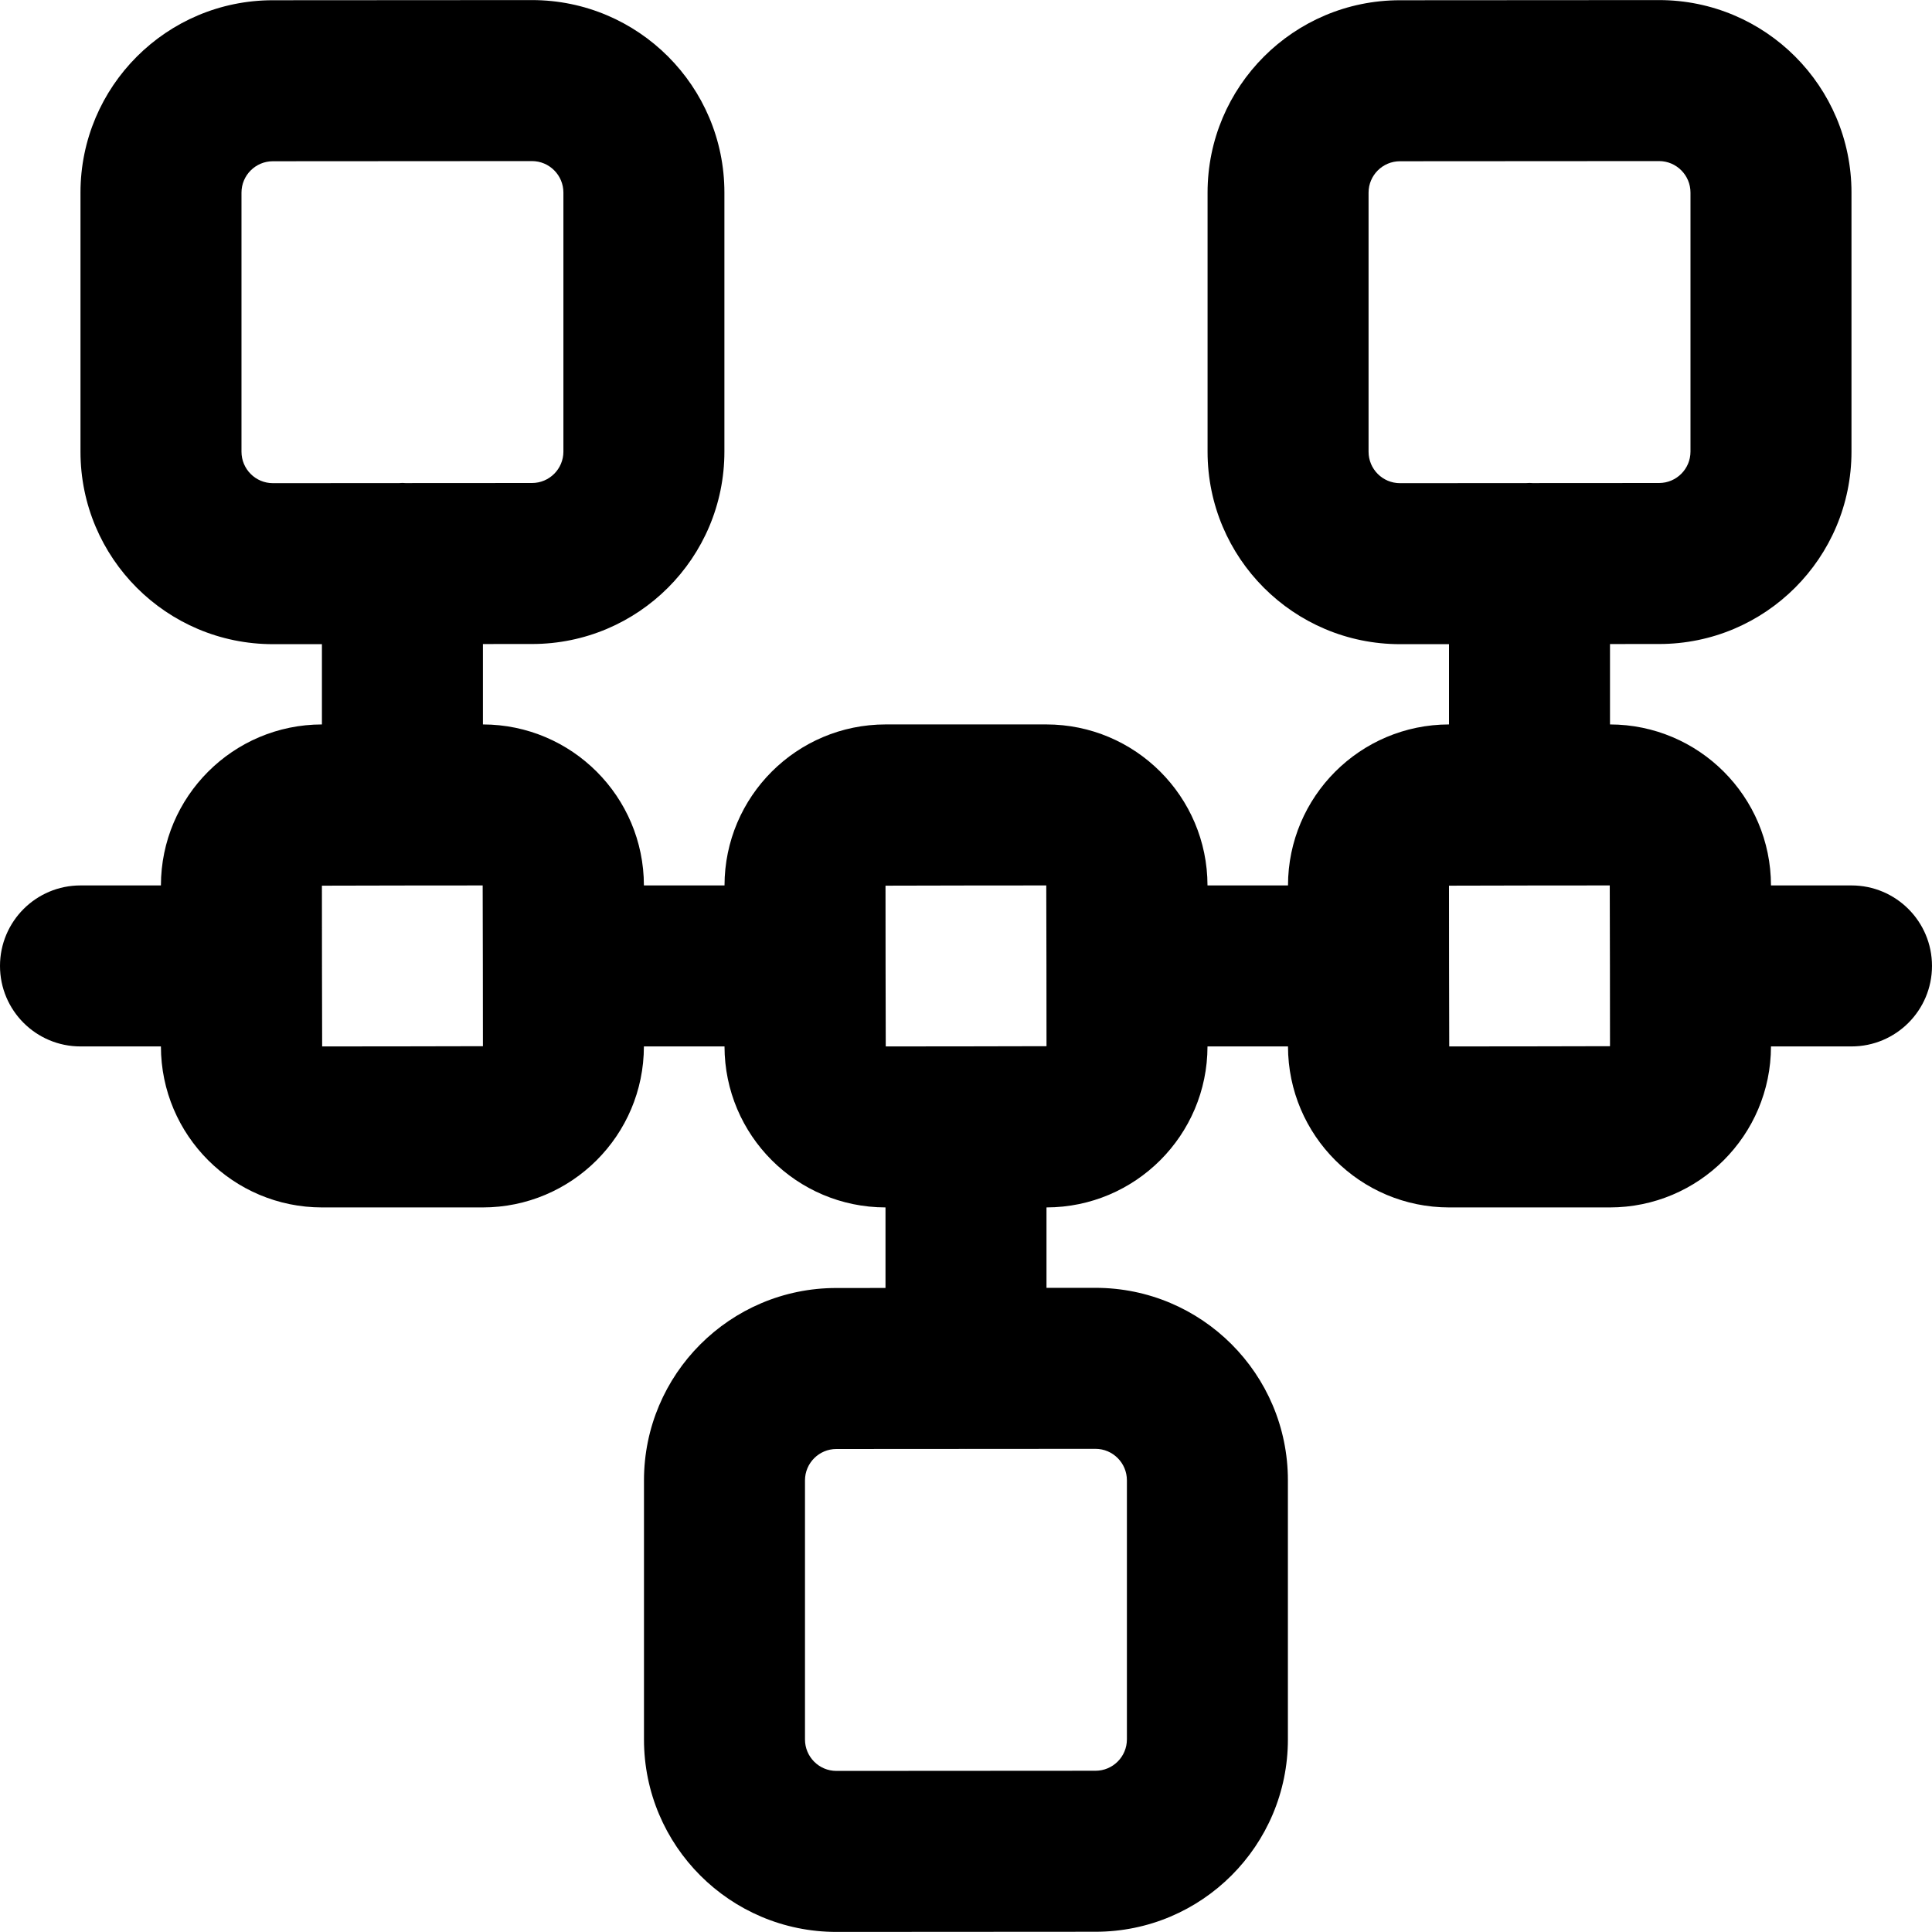 <?xml version="1.0" encoding="iso-8859-1"?>
<!-- Uploaded to: SVG Repo, www.svgrepo.com, Generator: SVG Repo Mixer Tools -->
<svg fill="#000000" height="800px" width="800px" version="1.1" id="Layer_1" xmlns="http://www.w3.org/2000/svg" xmlns:xlink="http://www.w3.org/1999/xlink" 
	 viewBox="0 0 512 512" xml:space="preserve">
<g>
	<g>
		<path d="M490.667,234.649H469.33c-0.035-23.549-19.114-42.629-42.663-42.665v-21.308l13.022-0.008
			c28.148,0,50.973-22.837,50.973-50.987V51.03c0-28.166-22.842-51.008-51.008-51.008l-68.658,0.043
			c-28.158,0.004-50.979,22.839-50.979,50.987v68.651c0,28.182,22.837,51.008,51.008,51.008L384,170.702v21.281
			c-23.551,0.034-42.633,19.115-42.667,42.665h-21.332c-0.035-23.571-19.15-42.667-42.729-42.667h-42.539
			c-23.579,0-42.694,19.095-42.729,42.667h-21.362c-0.035-23.549-19.114-42.629-42.663-42.665v-21.308l13.022-0.008
			c28.148,0,50.973-22.837,50.973-50.987V51.03c0-28.166-22.842-51.008-51.008-51.008L72.308,0.065
			C44.151,0.069,21.329,22.904,21.329,51.052v68.651c0,28.182,22.837,51.008,51.008,51.008l12.975-0.008v21.281
			c-23.551,0.034-42.633,19.115-42.667,42.665H21.333C9.551,234.649,0,244.2,0,255.982s9.551,21.333,21.333,21.333h21.311
			c0.035,23.571,19.15,42.667,42.729,42.667h42.539c23.579,0,42.694-19.095,42.729-42.667h21.362
			c0.035,23.549,19.114,42.629,42.663,42.665v21.344l-13.025,0.008c-28.158,0.004-50.979,22.839-50.979,50.987v68.651
			c0,28.182,22.837,51.008,51.008,51.008l68.664-0.043c28.148,0,50.973-22.837,50.973-50.987v-68.651
			c0-28.166-22.842-51.008-51.008-51.008l-12.966,0.008V319.98c23.551-0.034,42.633-19.115,42.667-42.665h21.332
			c0.035,23.571,19.15,42.667,42.729,42.667h42.539c23.579,0,42.694-19.095,42.729-42.667h21.337
			c11.782,0,21.333-9.551,21.333-21.333S502.449,234.649,490.667,234.649z M371.012,128.044c-4.598,0-8.328-3.728-8.328-8.341
			V51.052c0-4.59,3.728-8.32,8.32-8.32l68.664-0.043c4.589,0,8.328,3.739,8.328,8.341v68.651c0,4.59-3.728,8.32-8.32,8.32
			l-33.549,0.021c-0.265-0.01-0.526-0.04-0.793-0.04c-0.275,0-0.541,0.031-0.813,0.041L371.012,128.044z M72.324,128.044
			c-4.598,0-8.328-3.728-8.328-8.341V51.052c0-4.59,3.728-8.32,8.32-8.32l68.664-0.043c4.589,0,8.328,3.739,8.328,8.341v68.651
			c0,4.59-3.728,8.32-8.32,8.32l-33.549,0.021c-0.265-0.01-0.526-0.04-0.793-0.04c-0.275,0-0.541,0.031-0.813,0.041L72.324,128.044z
			 M85.374,277.315c-0.018,0-0.034-10.605-0.046-21.233c0-0.034,0.005-0.066,0.005-0.1c0-0.035-0.005-0.069-0.005-0.104
			c-0.011-10.605-0.018-21.165-0.018-21.165c0-0.037,42.603-0.064,42.603-0.064c0.037,0,0.064,42.603,0.064,42.603
			C127.977,277.288,85.374,277.315,85.374,277.315z M290.313,383.956c4.589,0,8.328,3.739,8.328,8.341v68.651
			c0,4.59-3.728,8.32-8.32,8.32l-68.664,0.043c-4.598,0-8.328-3.728-8.328-8.341v-68.651c0-4.59,3.728-8.32,8.32-8.32l34.268-0.021
			c0.028,0,0.055,0.004,0.083,0.004c0.029,0,0.057-0.004,0.086-0.004L290.313,383.956z M234.733,277.315
			c-0.037,0-0.064-42.603-0.064-42.603c0-0.037,42.603-0.064,42.603-0.064c0.037,0,0.064,42.603,0.064,42.603
			C277.335,277.288,234.733,277.315,234.733,277.315z M384.062,277.315c-0.037,0-0.064-42.603-0.064-42.603
			c0-0.037,42.603-0.064,42.603-0.064c0.037,0,0.064,42.603,0.064,42.603C426.665,277.288,384.062,277.315,384.062,277.315z"/>
	</g>
</g>
</svg>